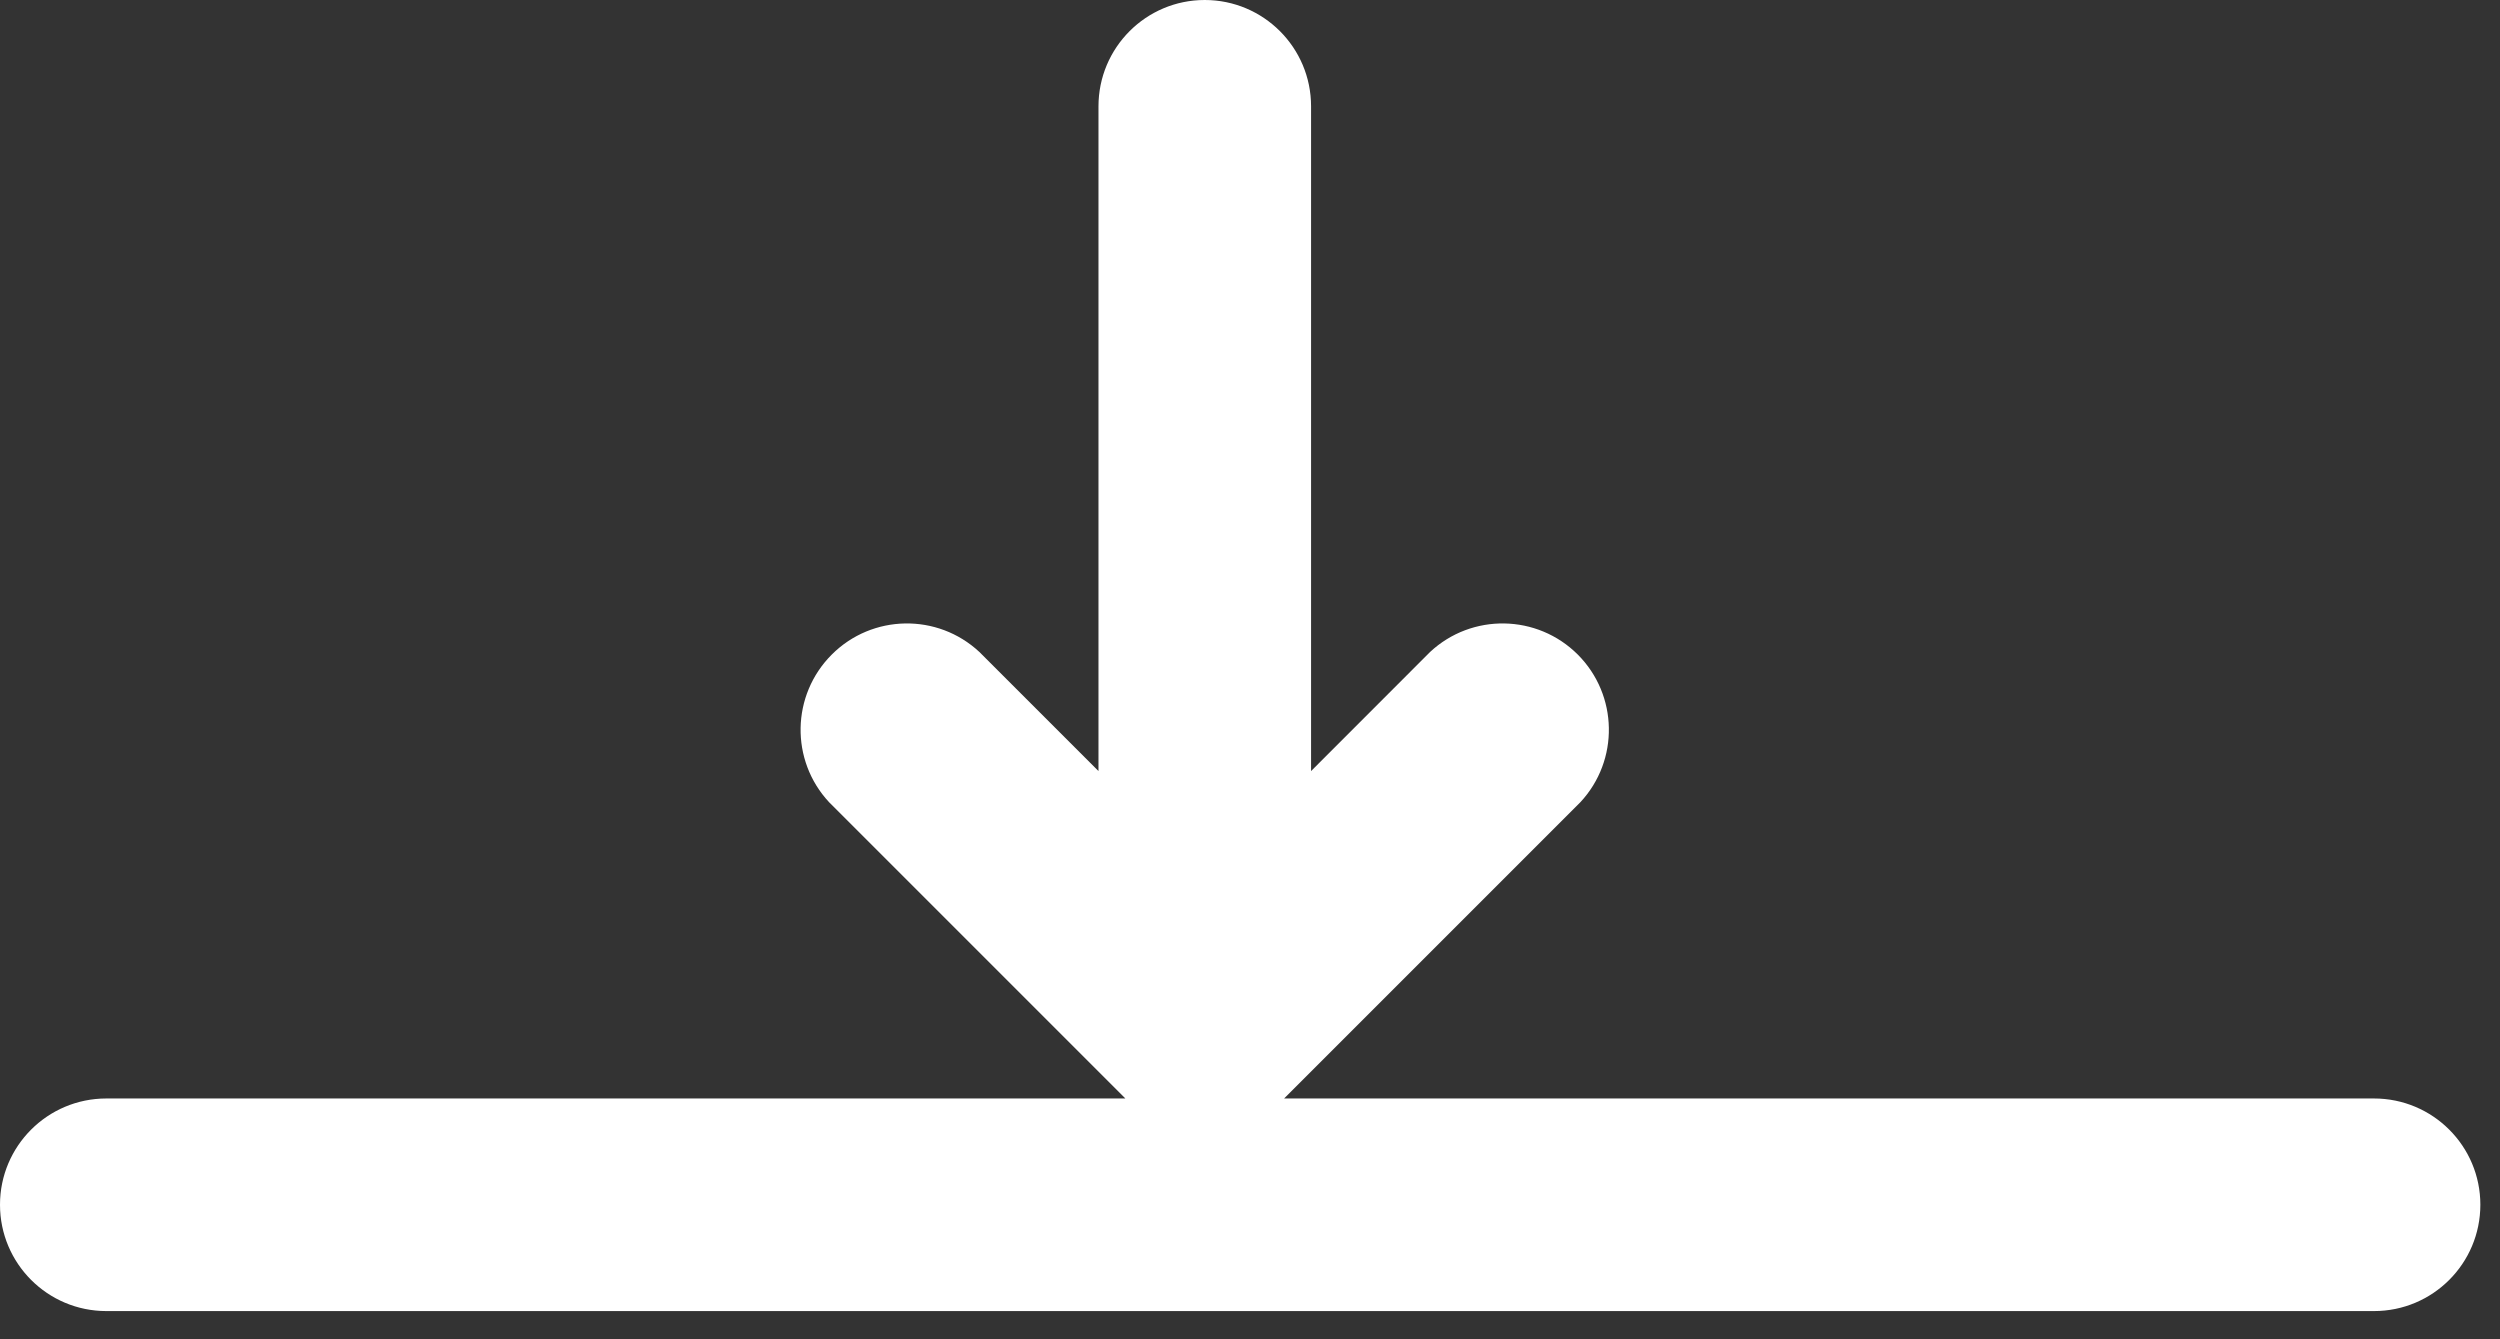 <?xml version="1.0" encoding="UTF-8"?>
<svg width="28px" height="15px" viewBox="0 0 28 15" version="1.1" xmlns="http://www.w3.org/2000/svg" xmlns:xlink="http://www.w3.org/1999/xlink">
    <rect x="0" y="0" width="28" height="15" fill="#333333" stroke="none"/>
    <!-- Generator: Sketch 50.2 (55047) - http://www.bohemiancoding.com/sketch -->
    <title>i-download</title>
    <desc>Created with Sketch.</desc>
    <defs></defs>
    <g id="Symbols" stroke="none" stroke-width="1" fill="none" fill-rule="evenodd">
        <g id="footer" transform="translate(-151, -342)" fill="#FFFFFF">
            <g id="Group-14">
                <g id="i-download" transform="translate(151, 342)">
                    <path d="M1.191,14.684 L26.589,14.684 C27.247,14.684 27.78,14.151 27.78,13.493 C27.78,12.836 27.247,12.303 26.589,12.303 L14.382,12.303 L17.7,8.985 C18.137,8.516 18.124,7.785 17.671,7.331 C17.217,6.878 16.486,6.865 16.017,7.302 L14.684,8.636 L14.684,1.191 C14.684,0.533 14.151,0 13.493,0 C12.836,0 12.303,0.533 12.303,1.191 L12.303,8.636 L10.969,7.302 C10.5,6.865 9.769,6.878 9.316,7.331 C8.862,7.785 8.849,8.516 9.286,8.985 L12.604,12.303 L1.191,12.303 C0.533,12.303 0,12.836 0,13.493 C0,14.151 0.533,14.684 1.191,14.684 L1.191,14.684 Z" id="Shape"></path>
                </g>
            </g>
        </g>
    </g>
</svg>